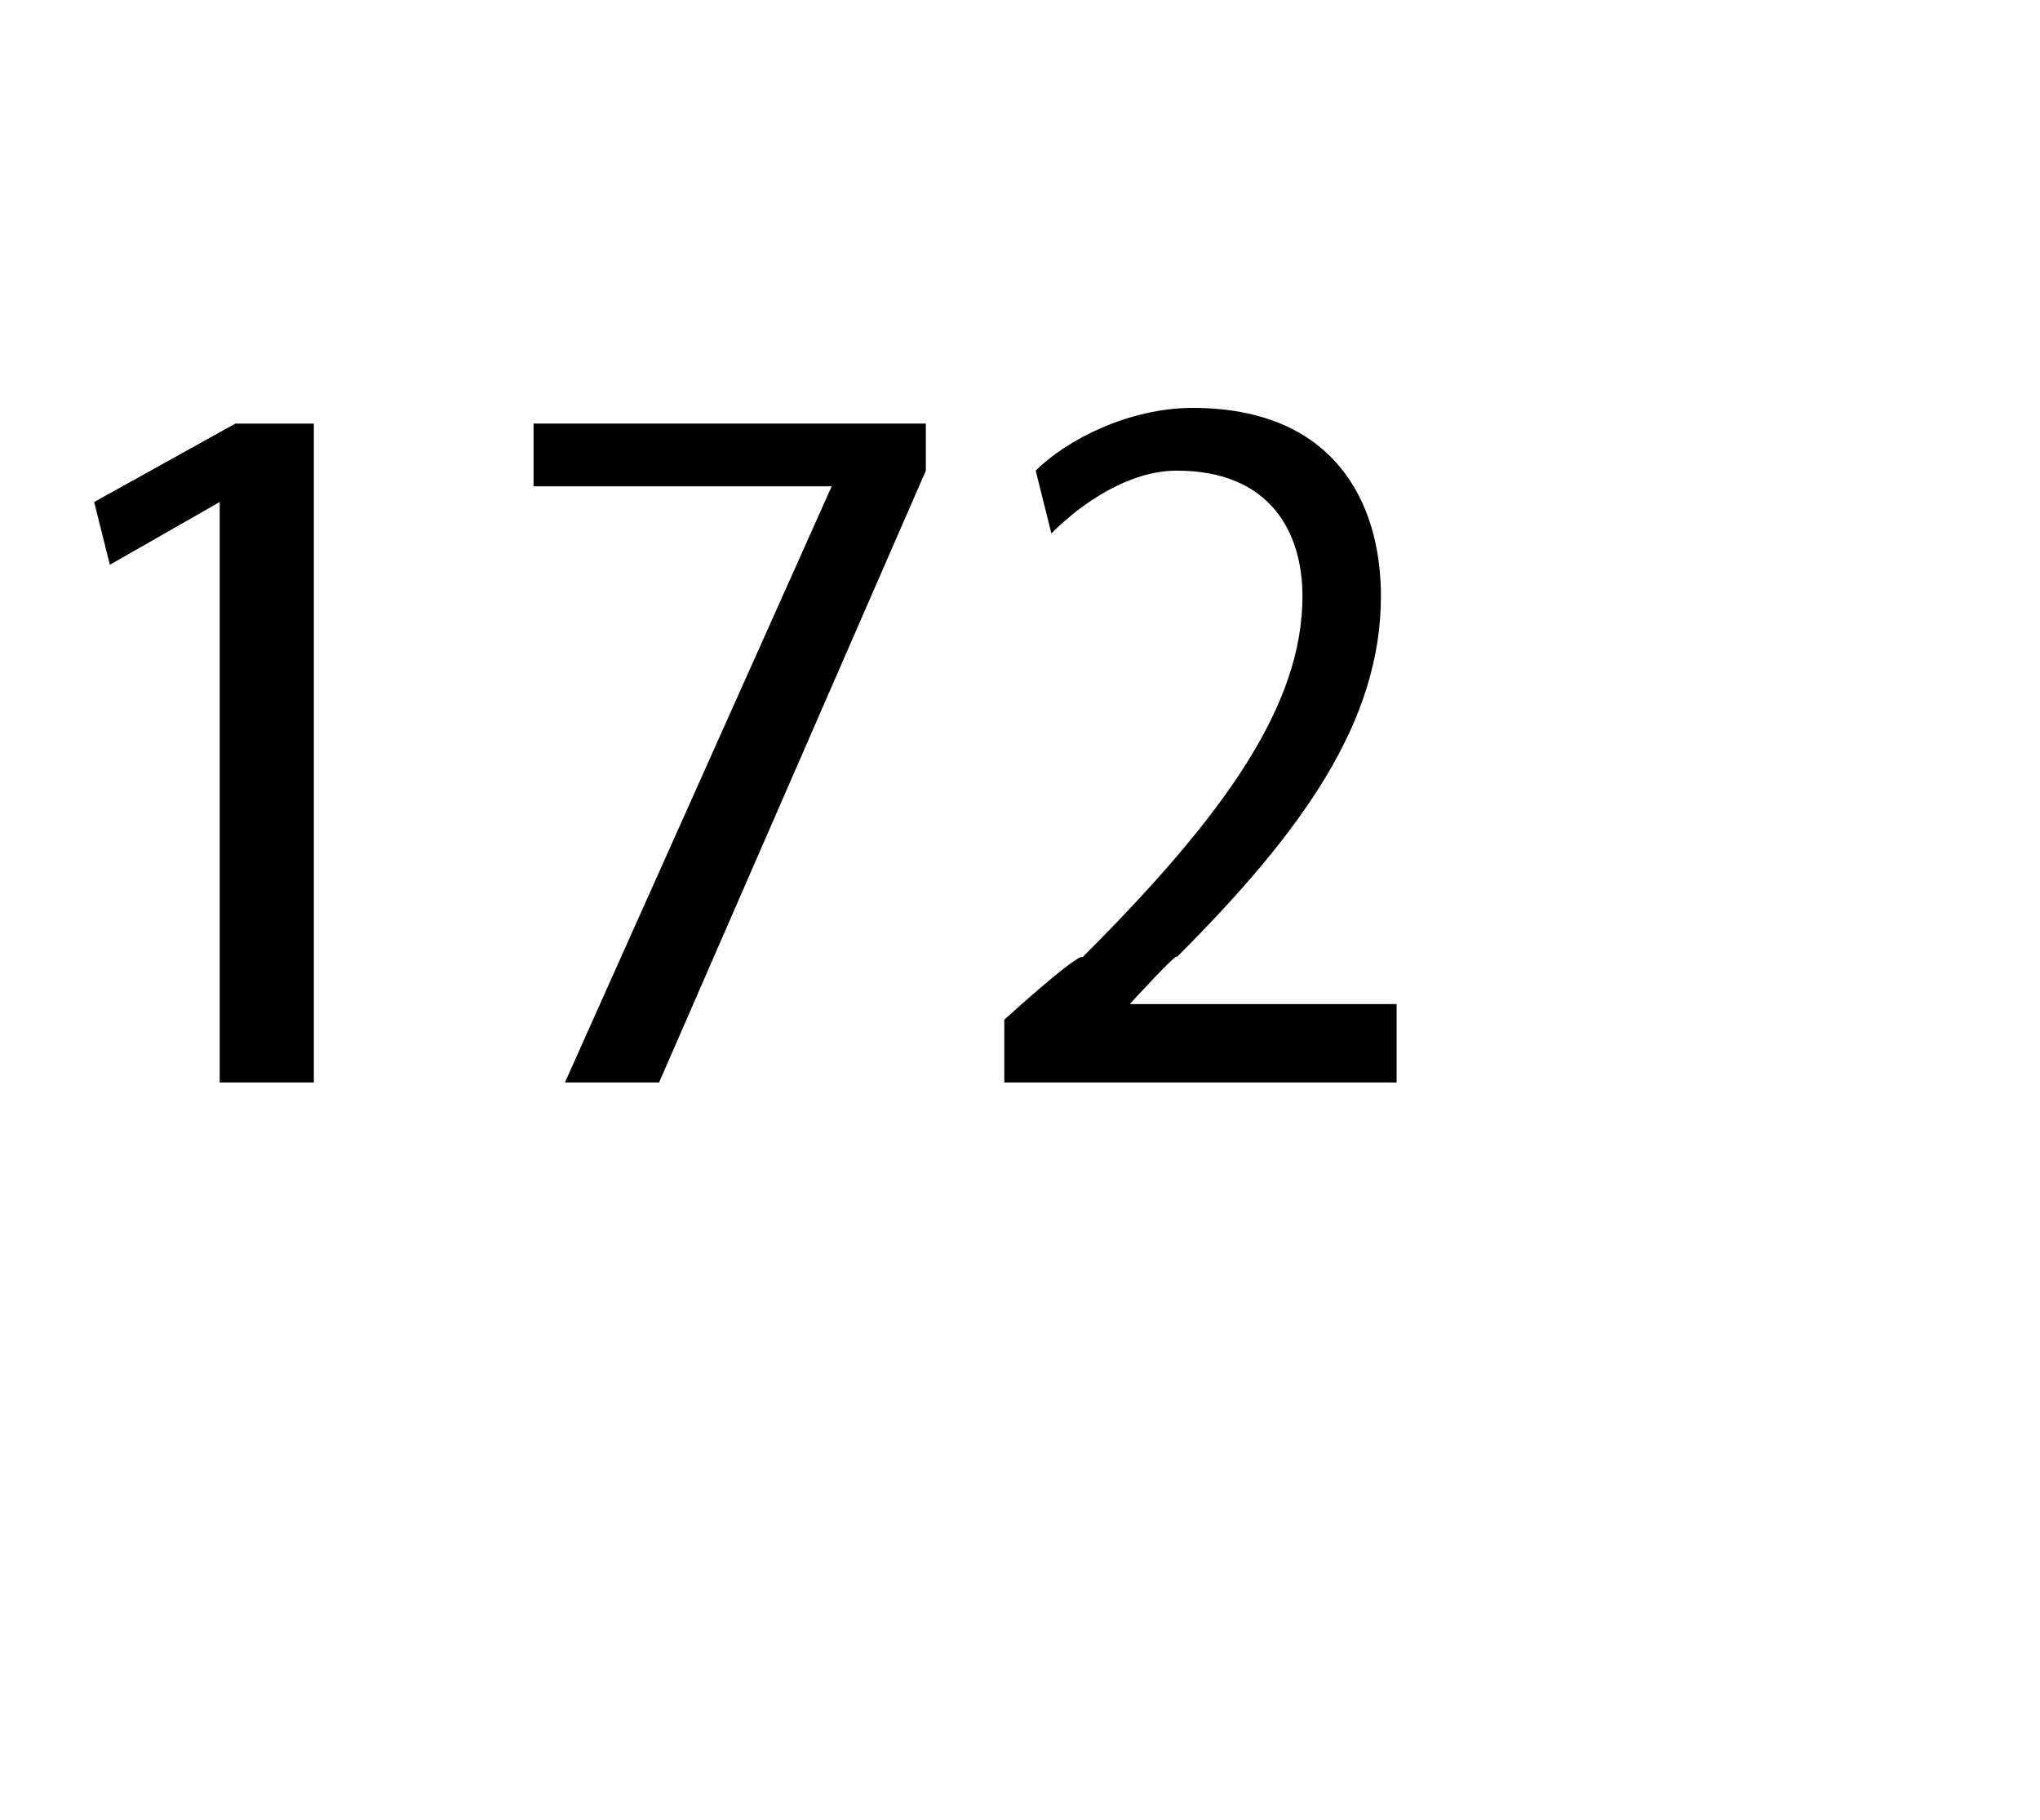<?xml version="1.0" standalone="no"?><!DOCTYPE svg PUBLIC "-//W3C//DTD SVG 1.1//EN" "http://www.w3.org/Graphics/SVG/1.1/DTD/svg11.dtd"><svg xmlns="http://www.w3.org/2000/svg" version="1.1" width="13px" height="11.6px" viewBox="0 -2 13 11.6" style="top:-2px"><desc>172</desc><defs/><g id="Polygon57486"><path d="m1.4 1.2l-.7.4l-.1-.4l.9-.5h.5v4.2h-.6V1.2zM5.9.7v.3L4.2 4.9h-.6l1.7-3.8H3.4v-.4h2.5zm.5 4.2v-.4s.46-.42.5-.4c.9-.9 1.4-1.6 1.4-2.3c0-.4-.2-.8-.8-.8c-.3 0-.6.2-.8.4L6.6 1c.2-.2.6-.4 1-.4c.9 0 1.2.6 1.2 1.2c0 .8-.5 1.5-1.3 2.3c.01-.04-.3.3-.3.3h1.7v.5H6.4z" stroke="none" fill="#000"/></g></svg>